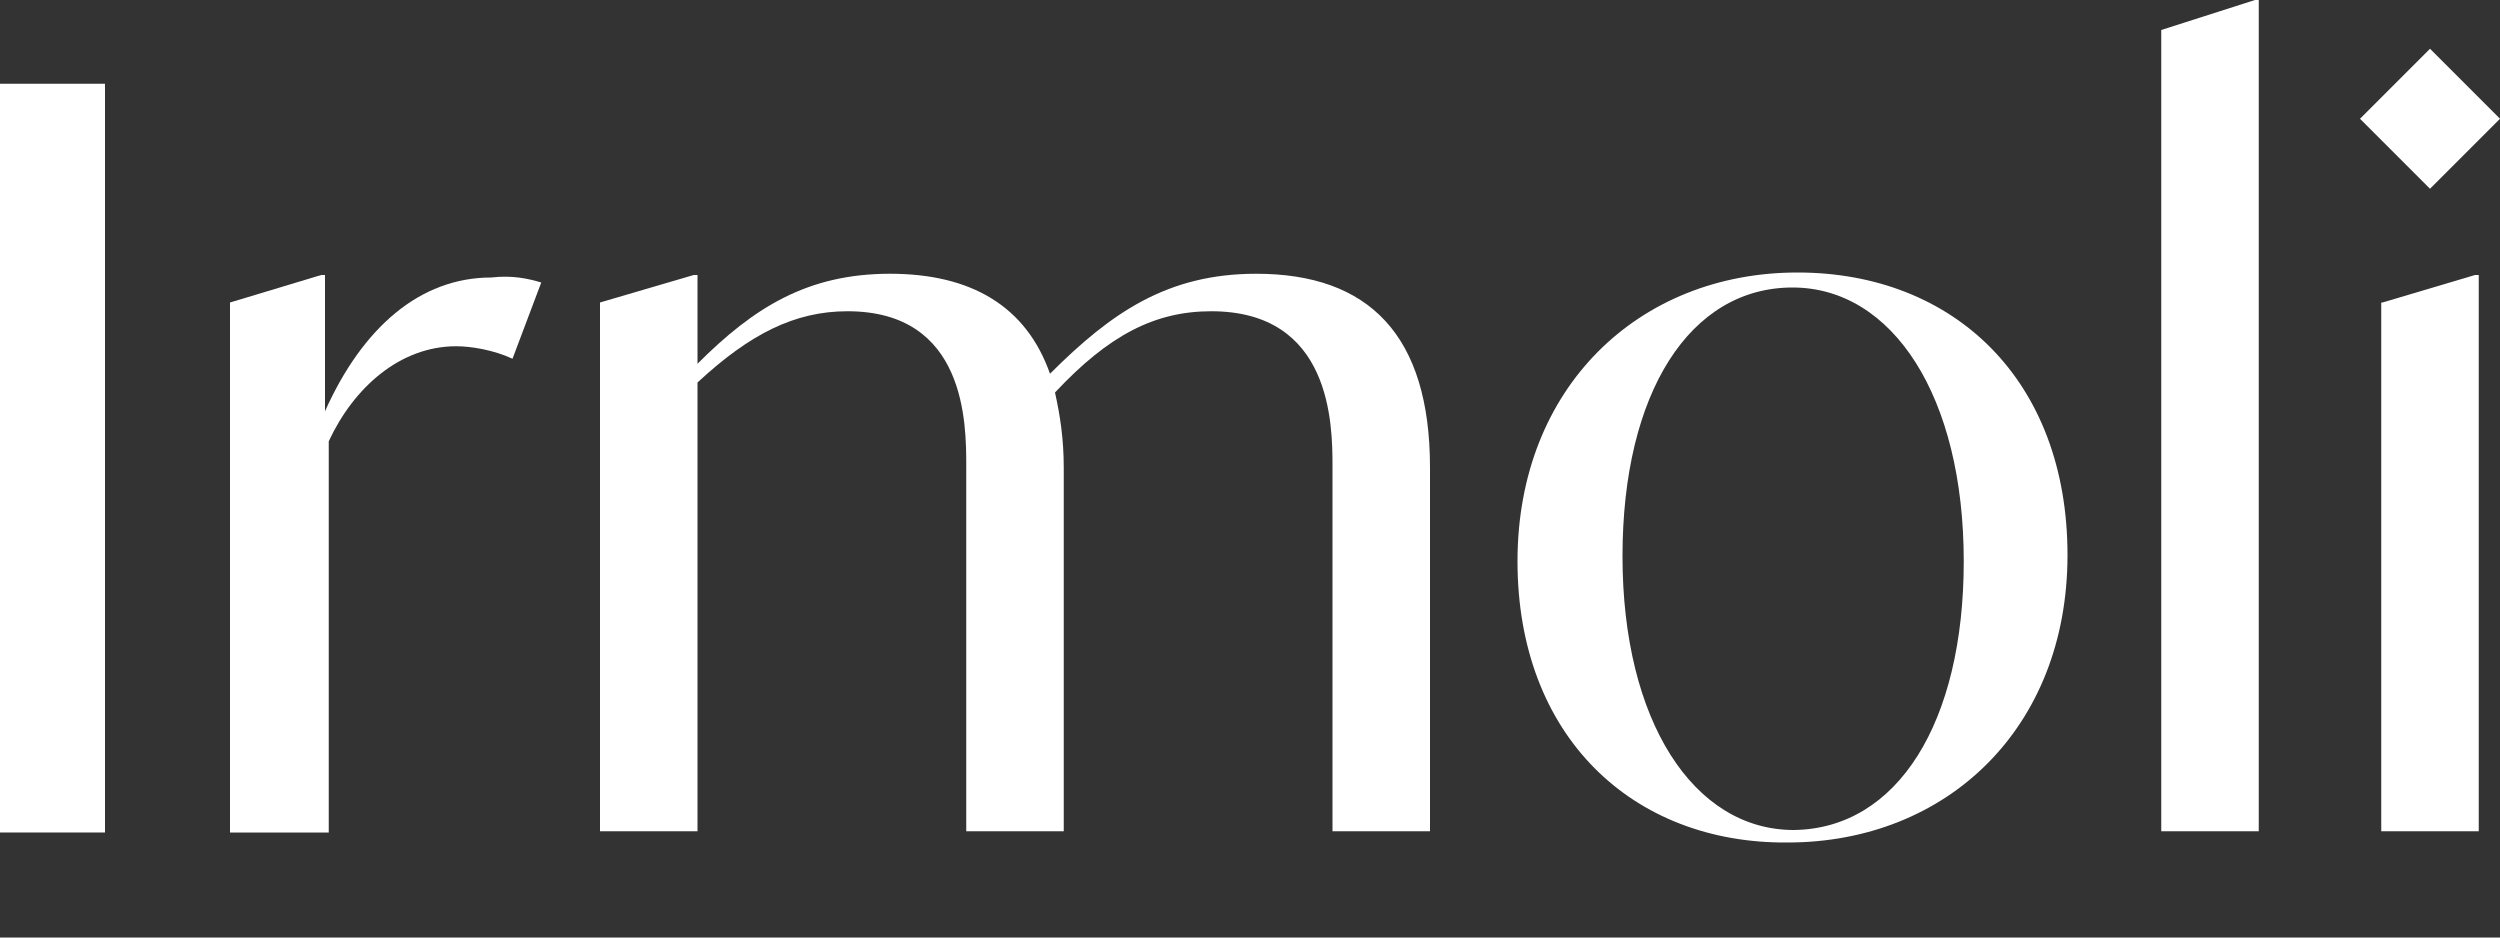 <?xml version="1.0" encoding="utf-8"?>
<!-- Generator: Adobe Illustrator 23.0.2, SVG Export Plug-In . SVG Version: 6.00 Build 0)  -->
<svg version="1.1" id="Warstwa_1" xmlns="http://www.w3.org/2000/svg" xmlns:xlink="http://www.w3.org/1999/xlink" x="0px" y="0px"
	 viewBox="0 0 200 75" style="enable-background:new 0 0 200 75;" xml:space="preserve">
<rect x="0" y="0" width="200" height="75" fill="#333333" stroke="none"/>
<style type="text/css">
	.st0{fill:#FFFFFF;}
</style>
<g>
	<path class="st0" d="M0,6.7h8.4v59.9H0V6.7z"/>
	<path class="st0" d="M43.3,22.6L41,28.7c-1.5-0.7-3.3-1-4.5-1c-4.5,0-8.2,3.3-10.2,7.6v31.3h-7.9V24.2l7.3-2.2H26v10.9
		c3-6.7,7.6-10.7,13.3-10.7C41,22,42.3,22.3,43.3,22.6z"/>
	<path class="st0" d="M114.4,37.4v29.1h-7.8V37.3c0-3.4-0.1-12.4-9.7-12.4c-4.5,0-8.2,1.9-12.5,6.5c0.4,1.8,0.7,3.7,0.7,6v29.1h-7.8
		V37.3c0-3.4,0-12.4-9.5-12.4c-4.2,0-7.8,1.8-12,5.7v35.9H48V24.2l7.5-2.2h0.3v7.1c4.5-4.5,8.8-7.2,15.4-7.2c6.5,0,10.9,2.6,12.8,8
		c4.9-4.9,9.4-8,16.5-8C109.5,21.9,114.4,26.8,114.4,37.4z"/>
	<path class="st0" d="M121.4,44.9c0-13.9,9.7-23.1,22.4-23.1c12.5,0,21.6,8.6,21.6,22.6c0,13.9-9.7,23-22.4,23
		C130.6,67.5,121.4,58.9,121.4,44.9z M157.1,44.9c0-13.2-5.7-21.9-13.7-21.9c-8.2,0-13.6,8.4-13.6,21.5c0,13.2,5.7,21.9,13.7,21.9
		C151.8,66.3,157.1,57.8,157.1,44.9z"/>
	<path class="st0" d="M172.9,2.4l7.5-2.4h0.3v66.5h-7.8V2.4z"/>
	<path class="st0" d="M188.8,9.5l5.6-5.6l5.6,5.6l-5.6,5.6L188.8,9.5z M190.6,24.2L198,22h0.3v44.5h-7.8V24.2H190.6z"/>
</g>
</svg>
